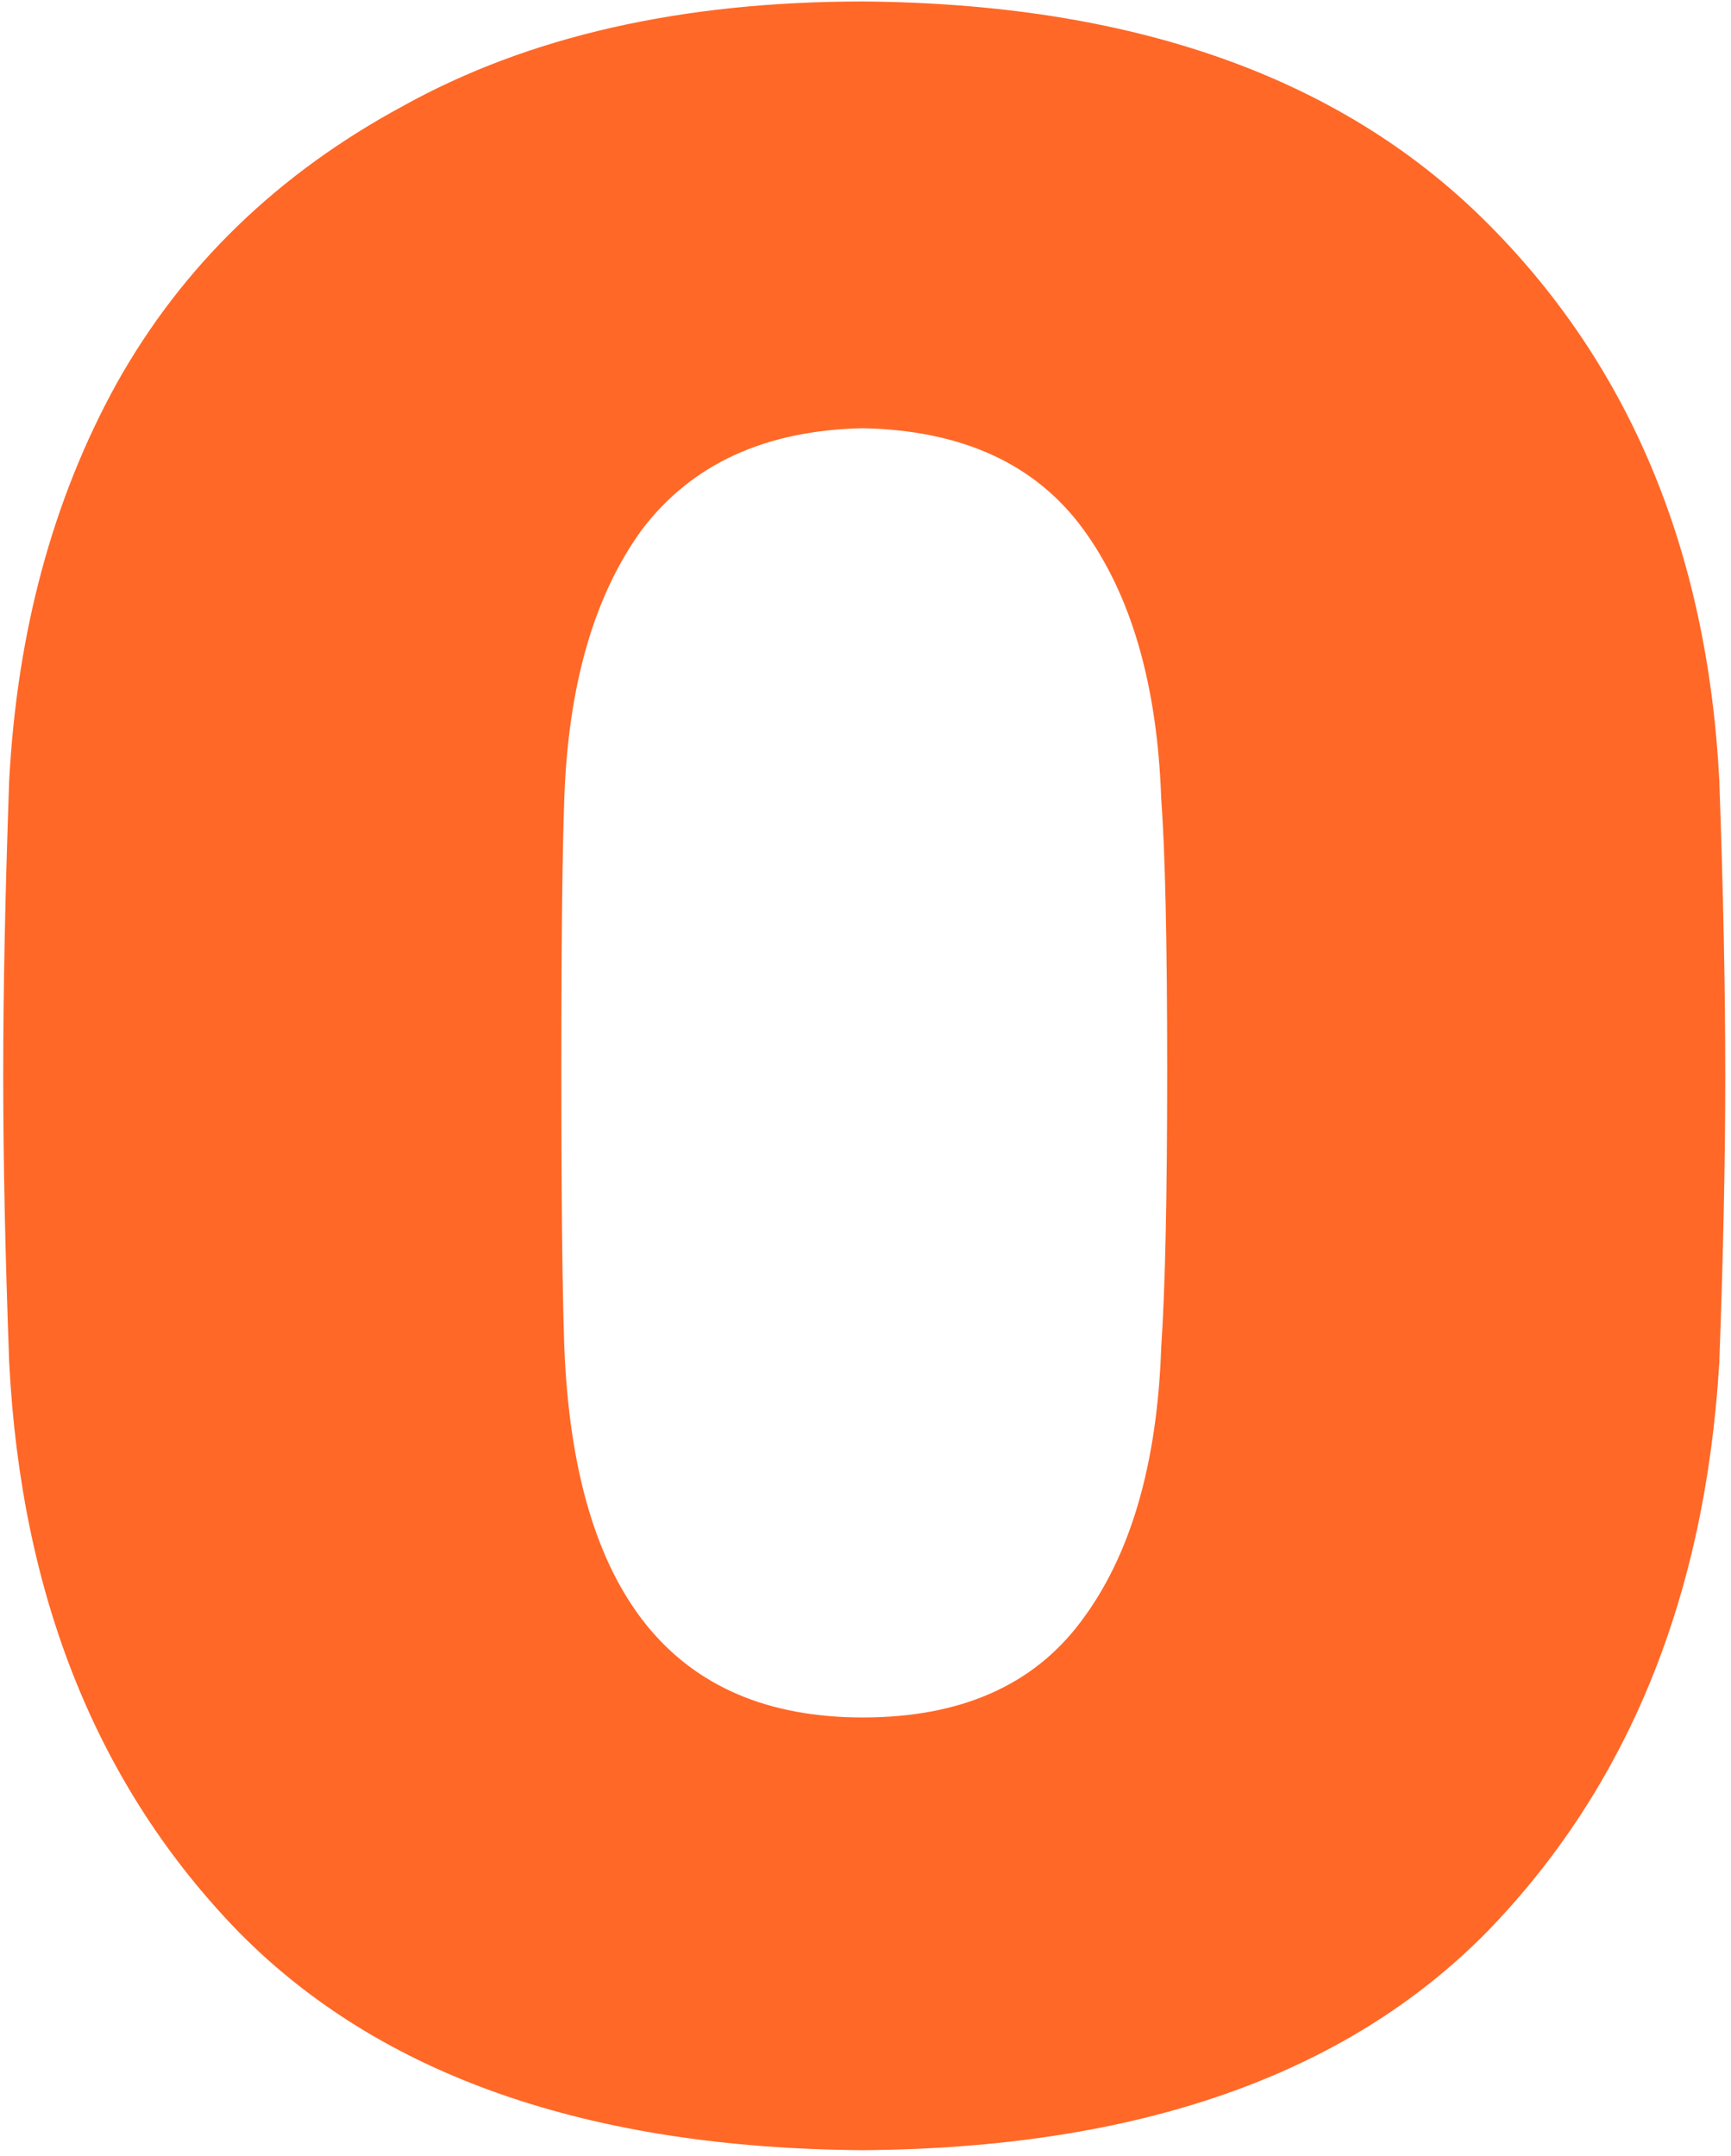 <?xml version="1.0" encoding="UTF-8"?> <svg xmlns="http://www.w3.org/2000/svg" width="232" height="289" viewBox="0 0 232 289" fill="none"> <path fill-rule="evenodd" clip-rule="evenodd" d="M115.632 288.199C78.832 287.933 50.965 278.199 32.032 258.999C13.098 239.533 2.832 214.066 1.232 182.599C0.698 168.199 0.432 155.399 0.432 144.199C0.432 132.733 0.698 119.533 1.232 104.599C2.298 84.599 7.098 66.866 15.632 51.399C24.432 35.666 37.232 23.266 54.032 14.199C70.832 4.866 91.365 0.199 115.632 0.199C151.632 0.466 179.365 10.199 198.832 29.399C218.298 48.599 228.832 73.666 230.432 104.599C230.965 119.533 231.232 132.733 231.232 144.199C231.232 155.399 230.965 168.199 230.432 182.599C228.565 214.066 218.165 239.533 199.232 258.999C180.298 278.199 152.432 287.933 115.632 288.199ZM144.832 217.399C138.432 225.933 128.698 230.199 115.632 230.199C90.298 230.199 76.965 213.666 75.632 180.599C75.365 172.866 75.232 160.466 75.232 143.399C75.232 126.333 75.365 114.199 75.632 106.999C76.165 91.799 79.632 79.799 86.032 70.999C92.698 62.199 102.565 57.666 115.632 57.399C128.965 57.666 138.832 62.199 145.232 70.999C151.632 79.799 155.098 91.799 155.632 106.999C156.165 114.199 156.432 126.333 156.432 143.399C156.432 160.466 156.165 172.866 155.632 180.599C155.098 196.333 151.498 208.599 144.832 217.399Z" fill="#FF6827"></path> </svg> 